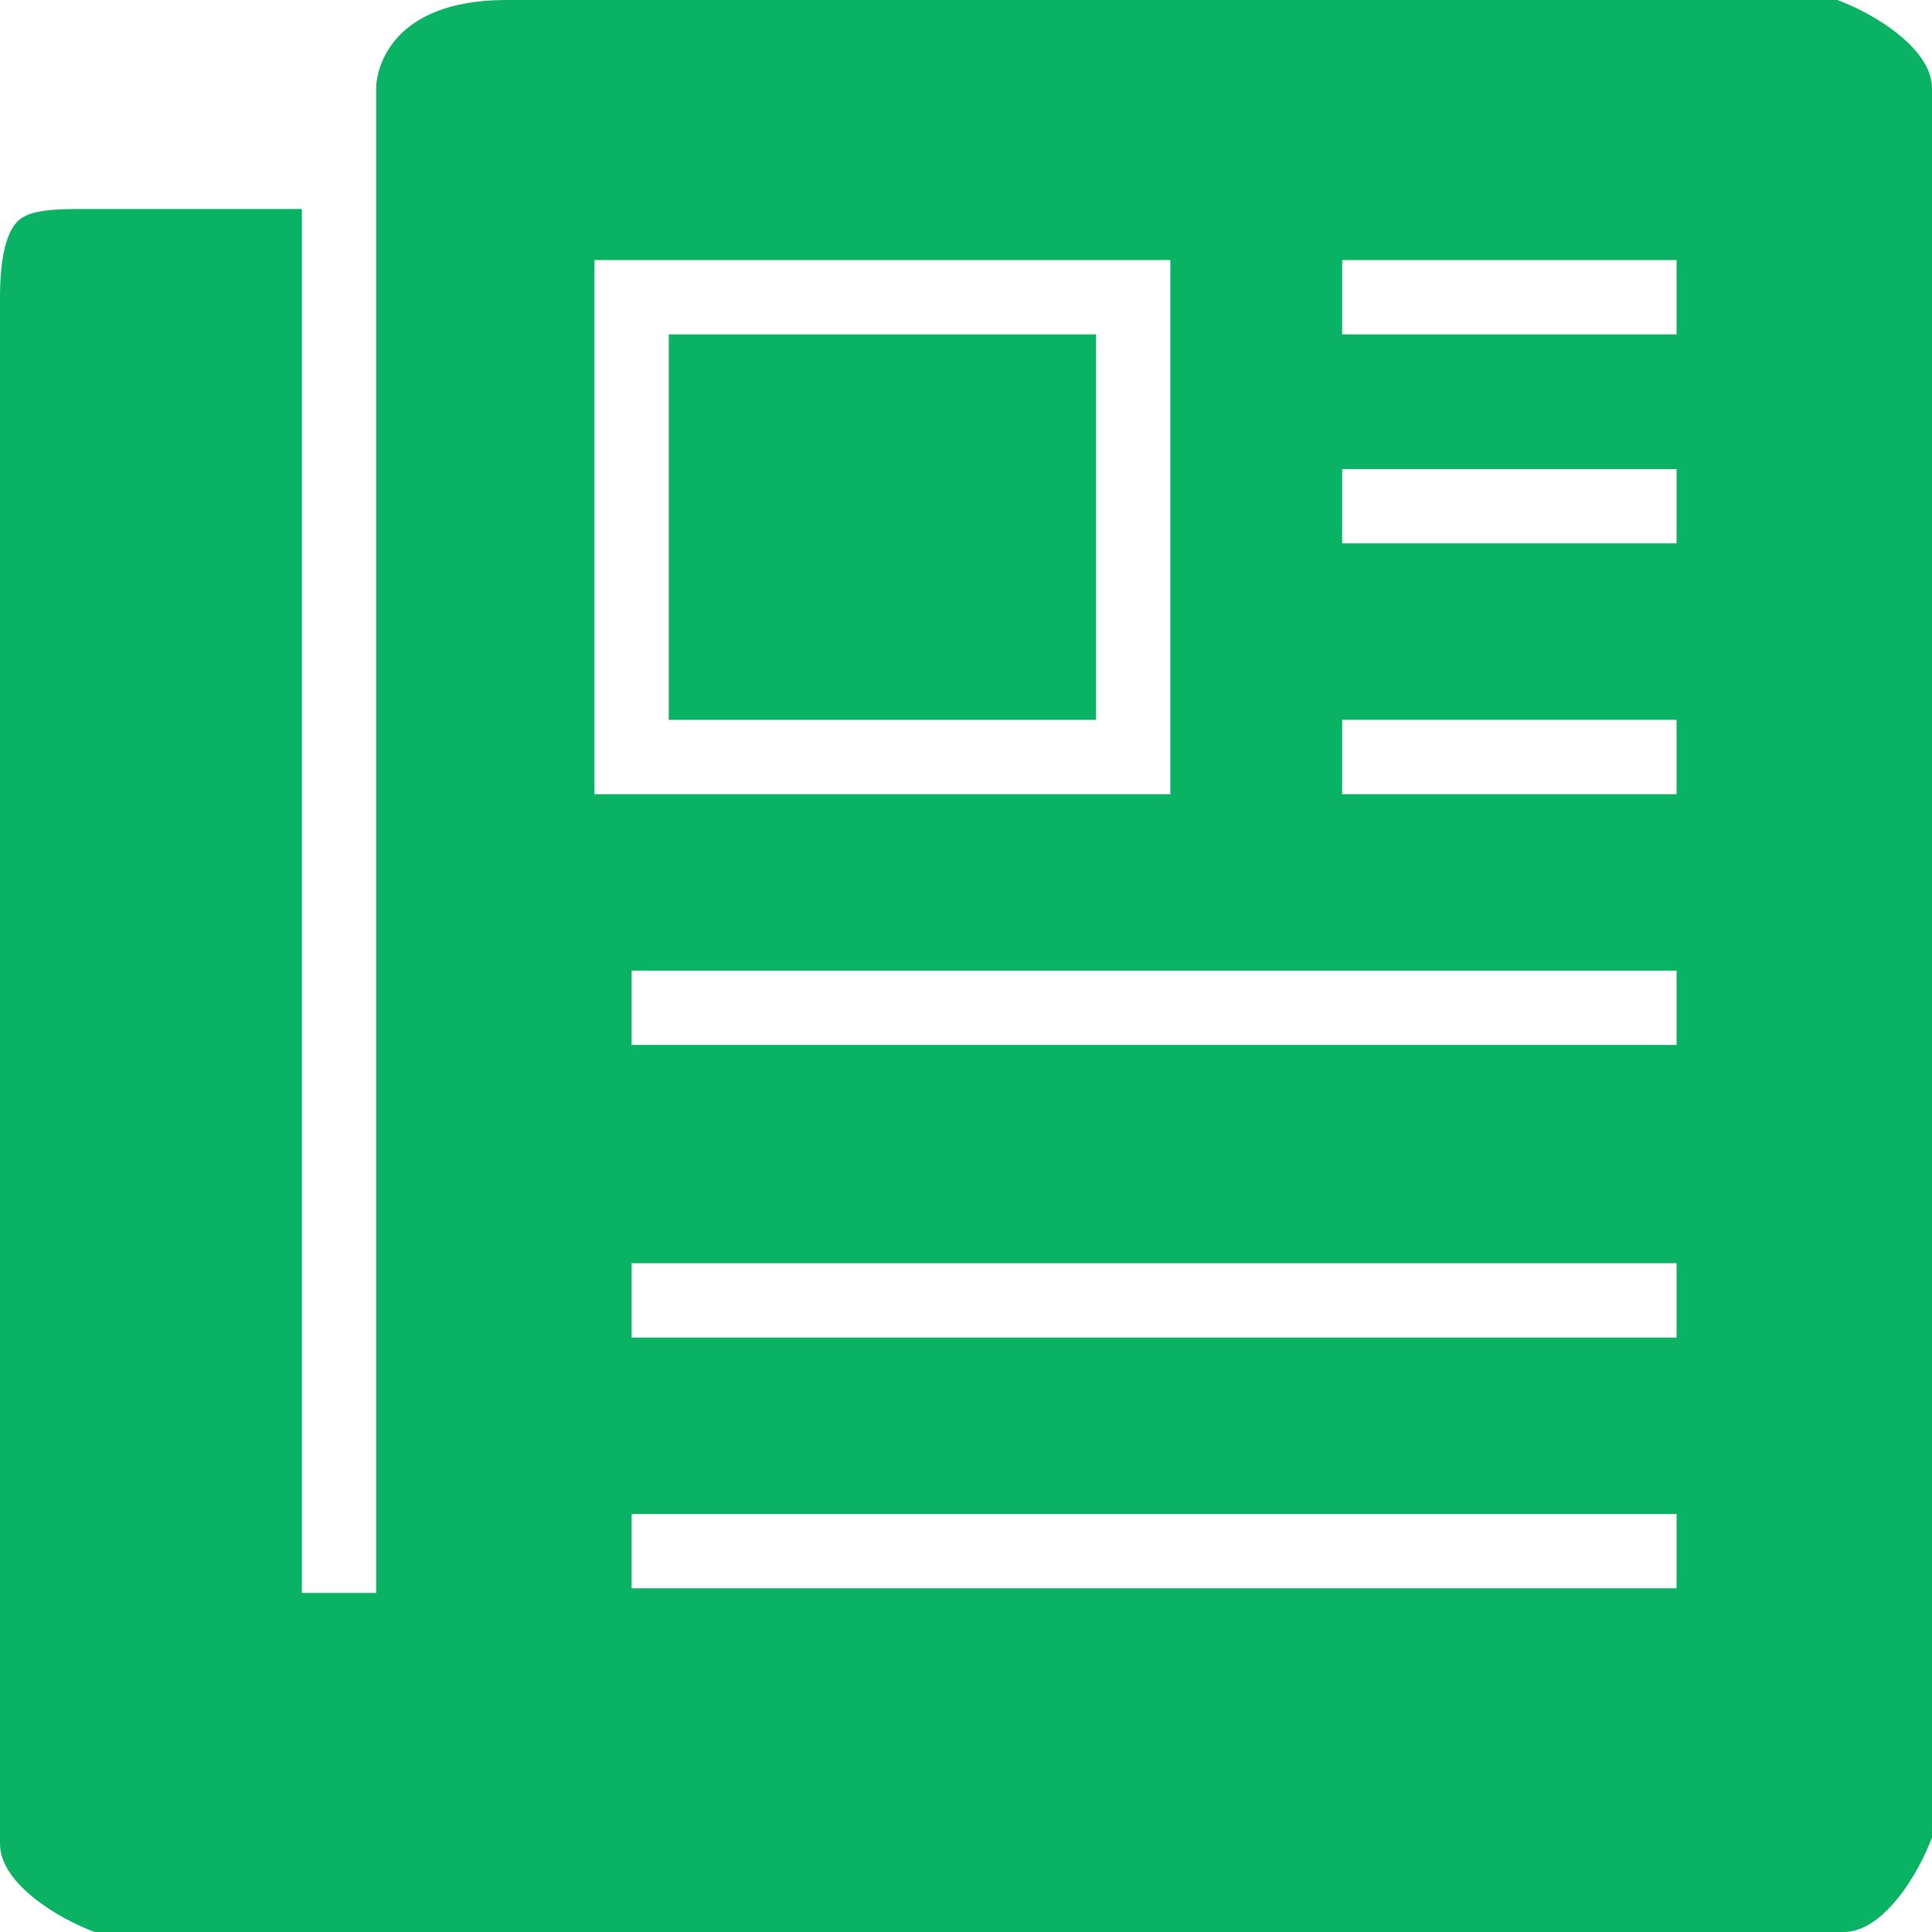 <svg width="52" height="52" viewBox="0 0 52 52" fill="none" xmlns="http://www.w3.org/2000/svg">
<path d="M18 19.375V9H29.5V19.375H18Z" fill="#09B363"/>
<path fill-rule="evenodd" clip-rule="evenodd" d="M10.125 2.375C10.125 2.043 10.268 1.456 10.746 0.958C11.2 0.485 12.046 0 13.625 0H49.454C49.924 0.175 50.571 0.496 51.103 0.929C51.71 1.422 52 1.916 52 2.375V49.454C51.825 49.924 51.504 50.571 51.071 51.103C50.578 51.71 50.084 52 49.625 52H2.546C2.076 51.825 1.429 51.504 0.897 51.071C0.29 50.578 0 50.084 0 49.625V8C0 6.421 0.373 6.011 0.576 5.873C0.708 5.783 0.904 5.711 1.219 5.669C1.542 5.627 1.91 5.625 2.375 5.625H8.125V42.875H10.125V2.375ZM16 7V21.375H31.5V7H16ZM36.125 9H45.125V7H36.125V9ZM36.125 14.625H45.125V12.625H36.125V14.625ZM36.125 21.375H45.125V19.375H36.125V21.375ZM17 28.125H45.125V26.125H17V28.125ZM17 36H45.125V34H17V36ZM17 42.75H45.125V40.75H17V42.75Z" fill="#09B363"/>
</svg>
